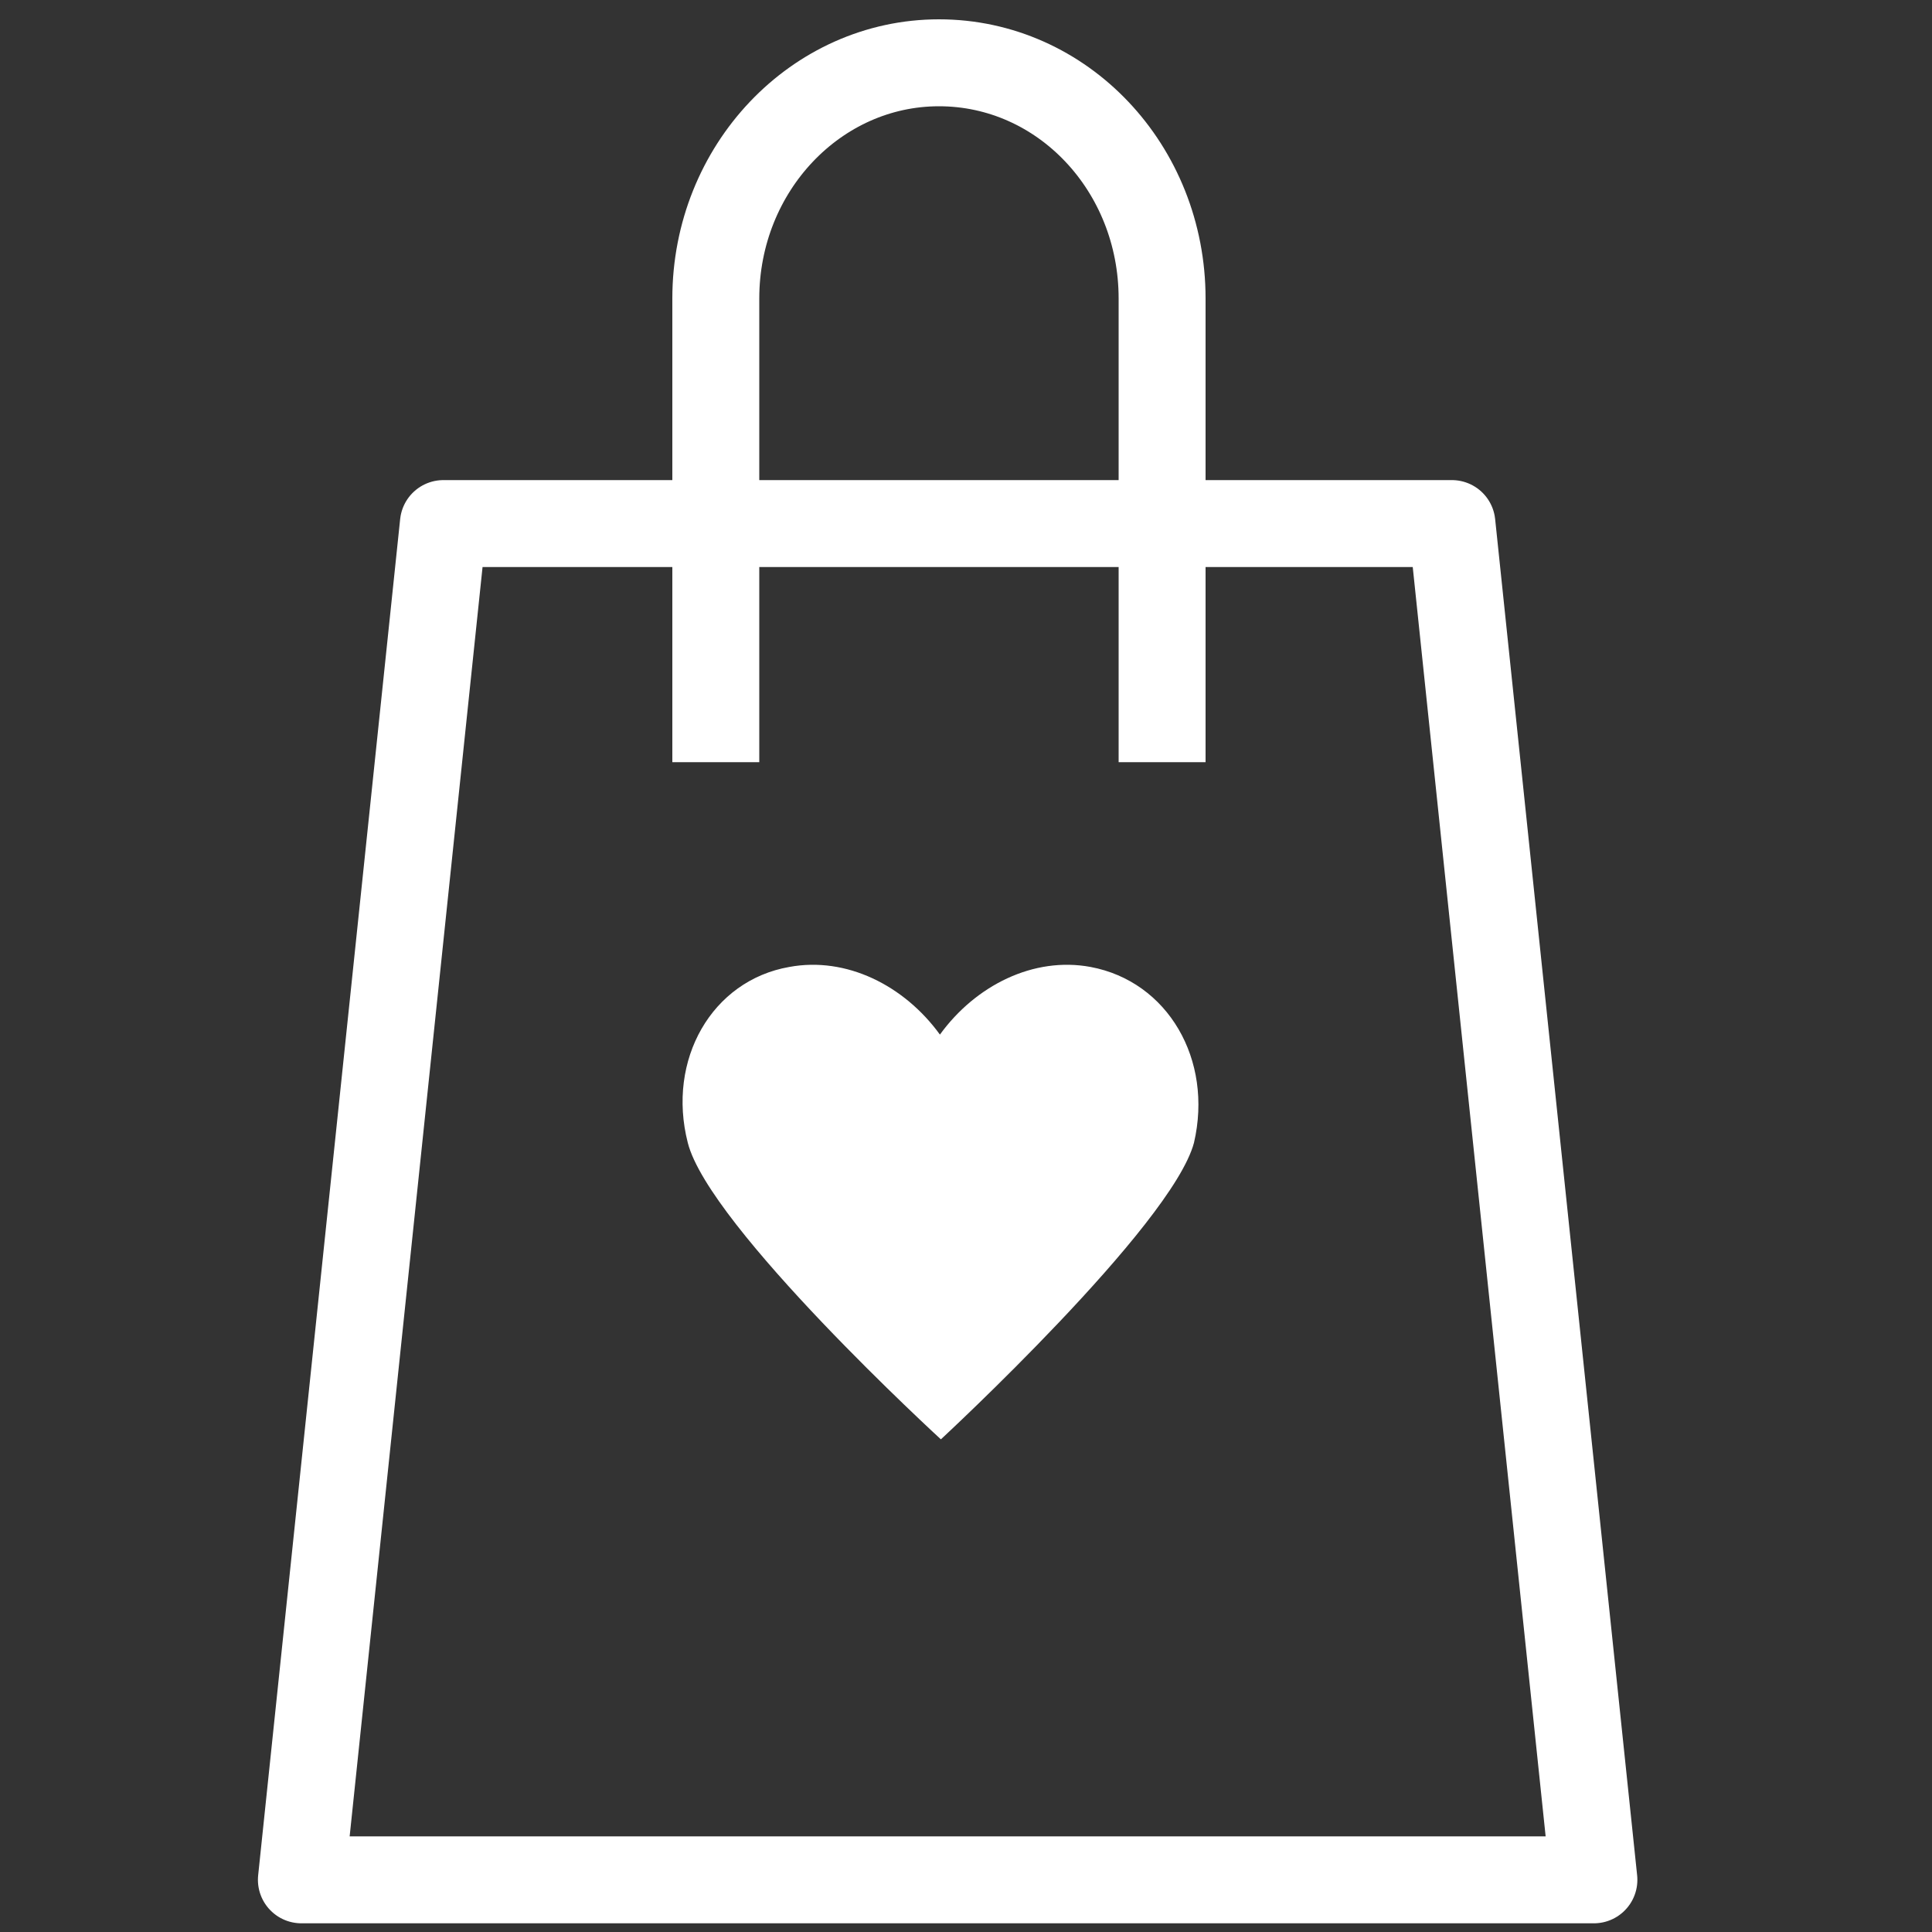 <?xml version="1.0" encoding="utf-8"?>
<!-- Generator: Adobe Illustrator 24.1.0, SVG Export Plug-In . SVG Version: 6.00 Build 0)  -->
<svg version="1.1" id="Ebene_1" xmlns="http://www.w3.org/2000/svg" xmlns:xlink="http://www.w3.org/1999/xlink" x="0px" y="0px"
	 viewBox="0 0 200 200" style="enable-background:new 0 0 200 200;" xml:space="preserve">
<rect x="0" y="0" width="200" height="200" fill="#333333" stroke="none"/>
<style type="text/css">
	.st0{fill:none;stroke:#FFFFFF;stroke-width:9;stroke-linejoin:round;stroke-miterlimit:10;}
	.st1{fill:#FFFFFF;}
</style>
<polygon class="st0" points="165,194.6 31.2,194.6 45.9,54.2 150.3,54.2 "/>
<path class="st0" d="M74.1,78.9v-48c0-13.5,10.4-24.4,23.1-24.4l0,0c12.8,0,23.1,10.9,23.1,24.4v48"/>
<path class="st1" d="M112.9,100.1c-5.9-1.1-11.9,1.9-15.6,7c-3.7-5.1-9.7-8.1-15.6-7c-8,1.4-12.7,9.6-10.5,18.2
	c2.2,8.7,26.2,30.7,26.2,30.7s23.9-22.1,26.2-30.7C125.6,109.7,120.9,101.6,112.9,100.1z"/>
</svg>
